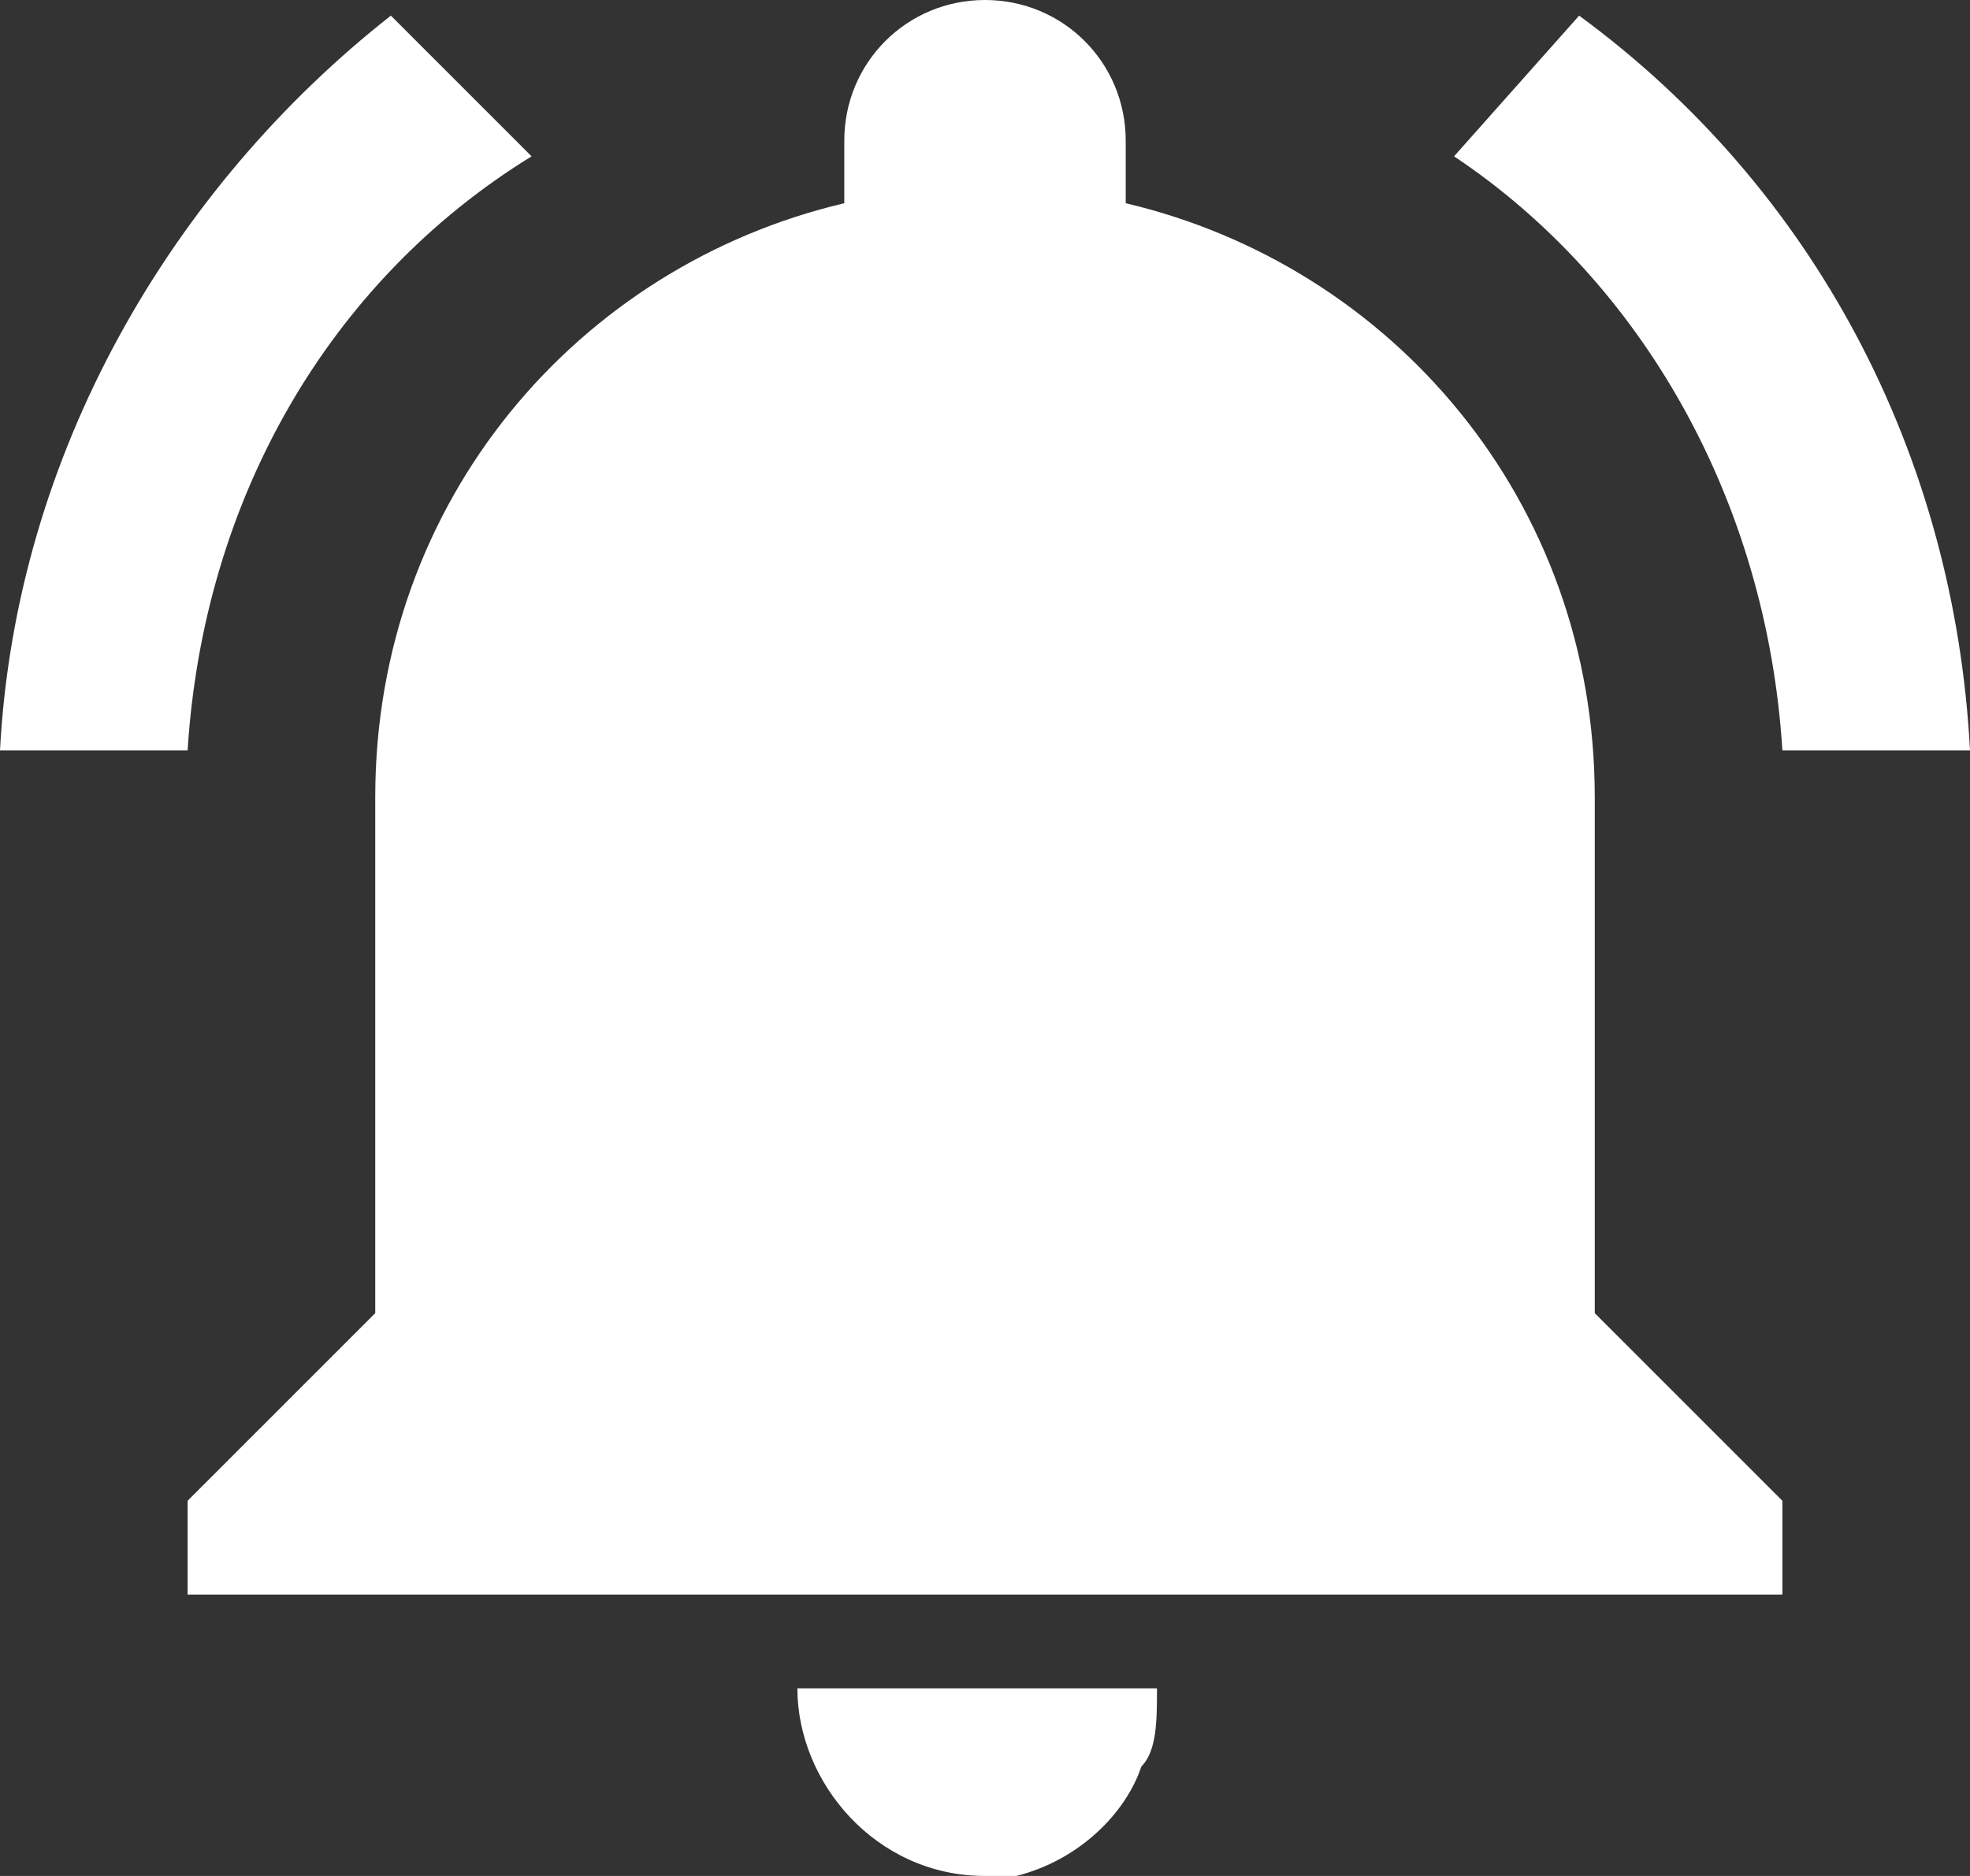 <?xml version="1.0" encoding="utf-8"?>
<!-- Generator: Adobe Illustrator 20.0.0, SVG Export Plug-In . SVG Version: 6.00 Build 0)  -->
<svg version="1.1" id="Capa_1" xmlns="http://www.w3.org/2000/svg" xmlns:xlink="http://www.w3.org/1999/xlink" x="0px" y="0px"
	 viewBox="0 0 12.6 12" style="enable-background:new 0 0 12.6 12;" xml:space="preserve">
<rect x="0" y="0" width="12.6" height="12" fill="#333333" stroke="none"/>
<style type="text/css">
	.st0{fill:#FFFFFF;}
</style>
<g>
	<g id="notifications-on">
		<path class="st0" d="M3.4,1L2.5,0.1C1.1,1.2,0.1,2.9,0,4.8h1.2C1.3,3.2,2.1,1.8,3.4,1z M11.4,4.8h1.2c-0.1-1.9-1-3.6-2.5-4.7
			L9.3,1C10.5,1.8,11.3,3.2,11.4,4.8z M10.2,5.1c0-1.9-1.3-3.4-3-3.8V0.9C7.2,0.4,6.8,0,6.3,0S5.4,0.4,5.4,0.9v0.4
			c-1.7,0.4-3,1.9-3,3.8v3.3L1.2,9.6v0.6h10.2V9.6l-1.2-1.2V5.1z M6.3,12c0.1,0,0.2,0,0.2,0c0.4-0.1,0.7-0.4,0.8-0.7
			c0.1-0.1,0.1-0.3,0.1-0.5H5.1C5.1,11.4,5.6,12,6.3,12z"/>
	</g>
</g>
</svg>
